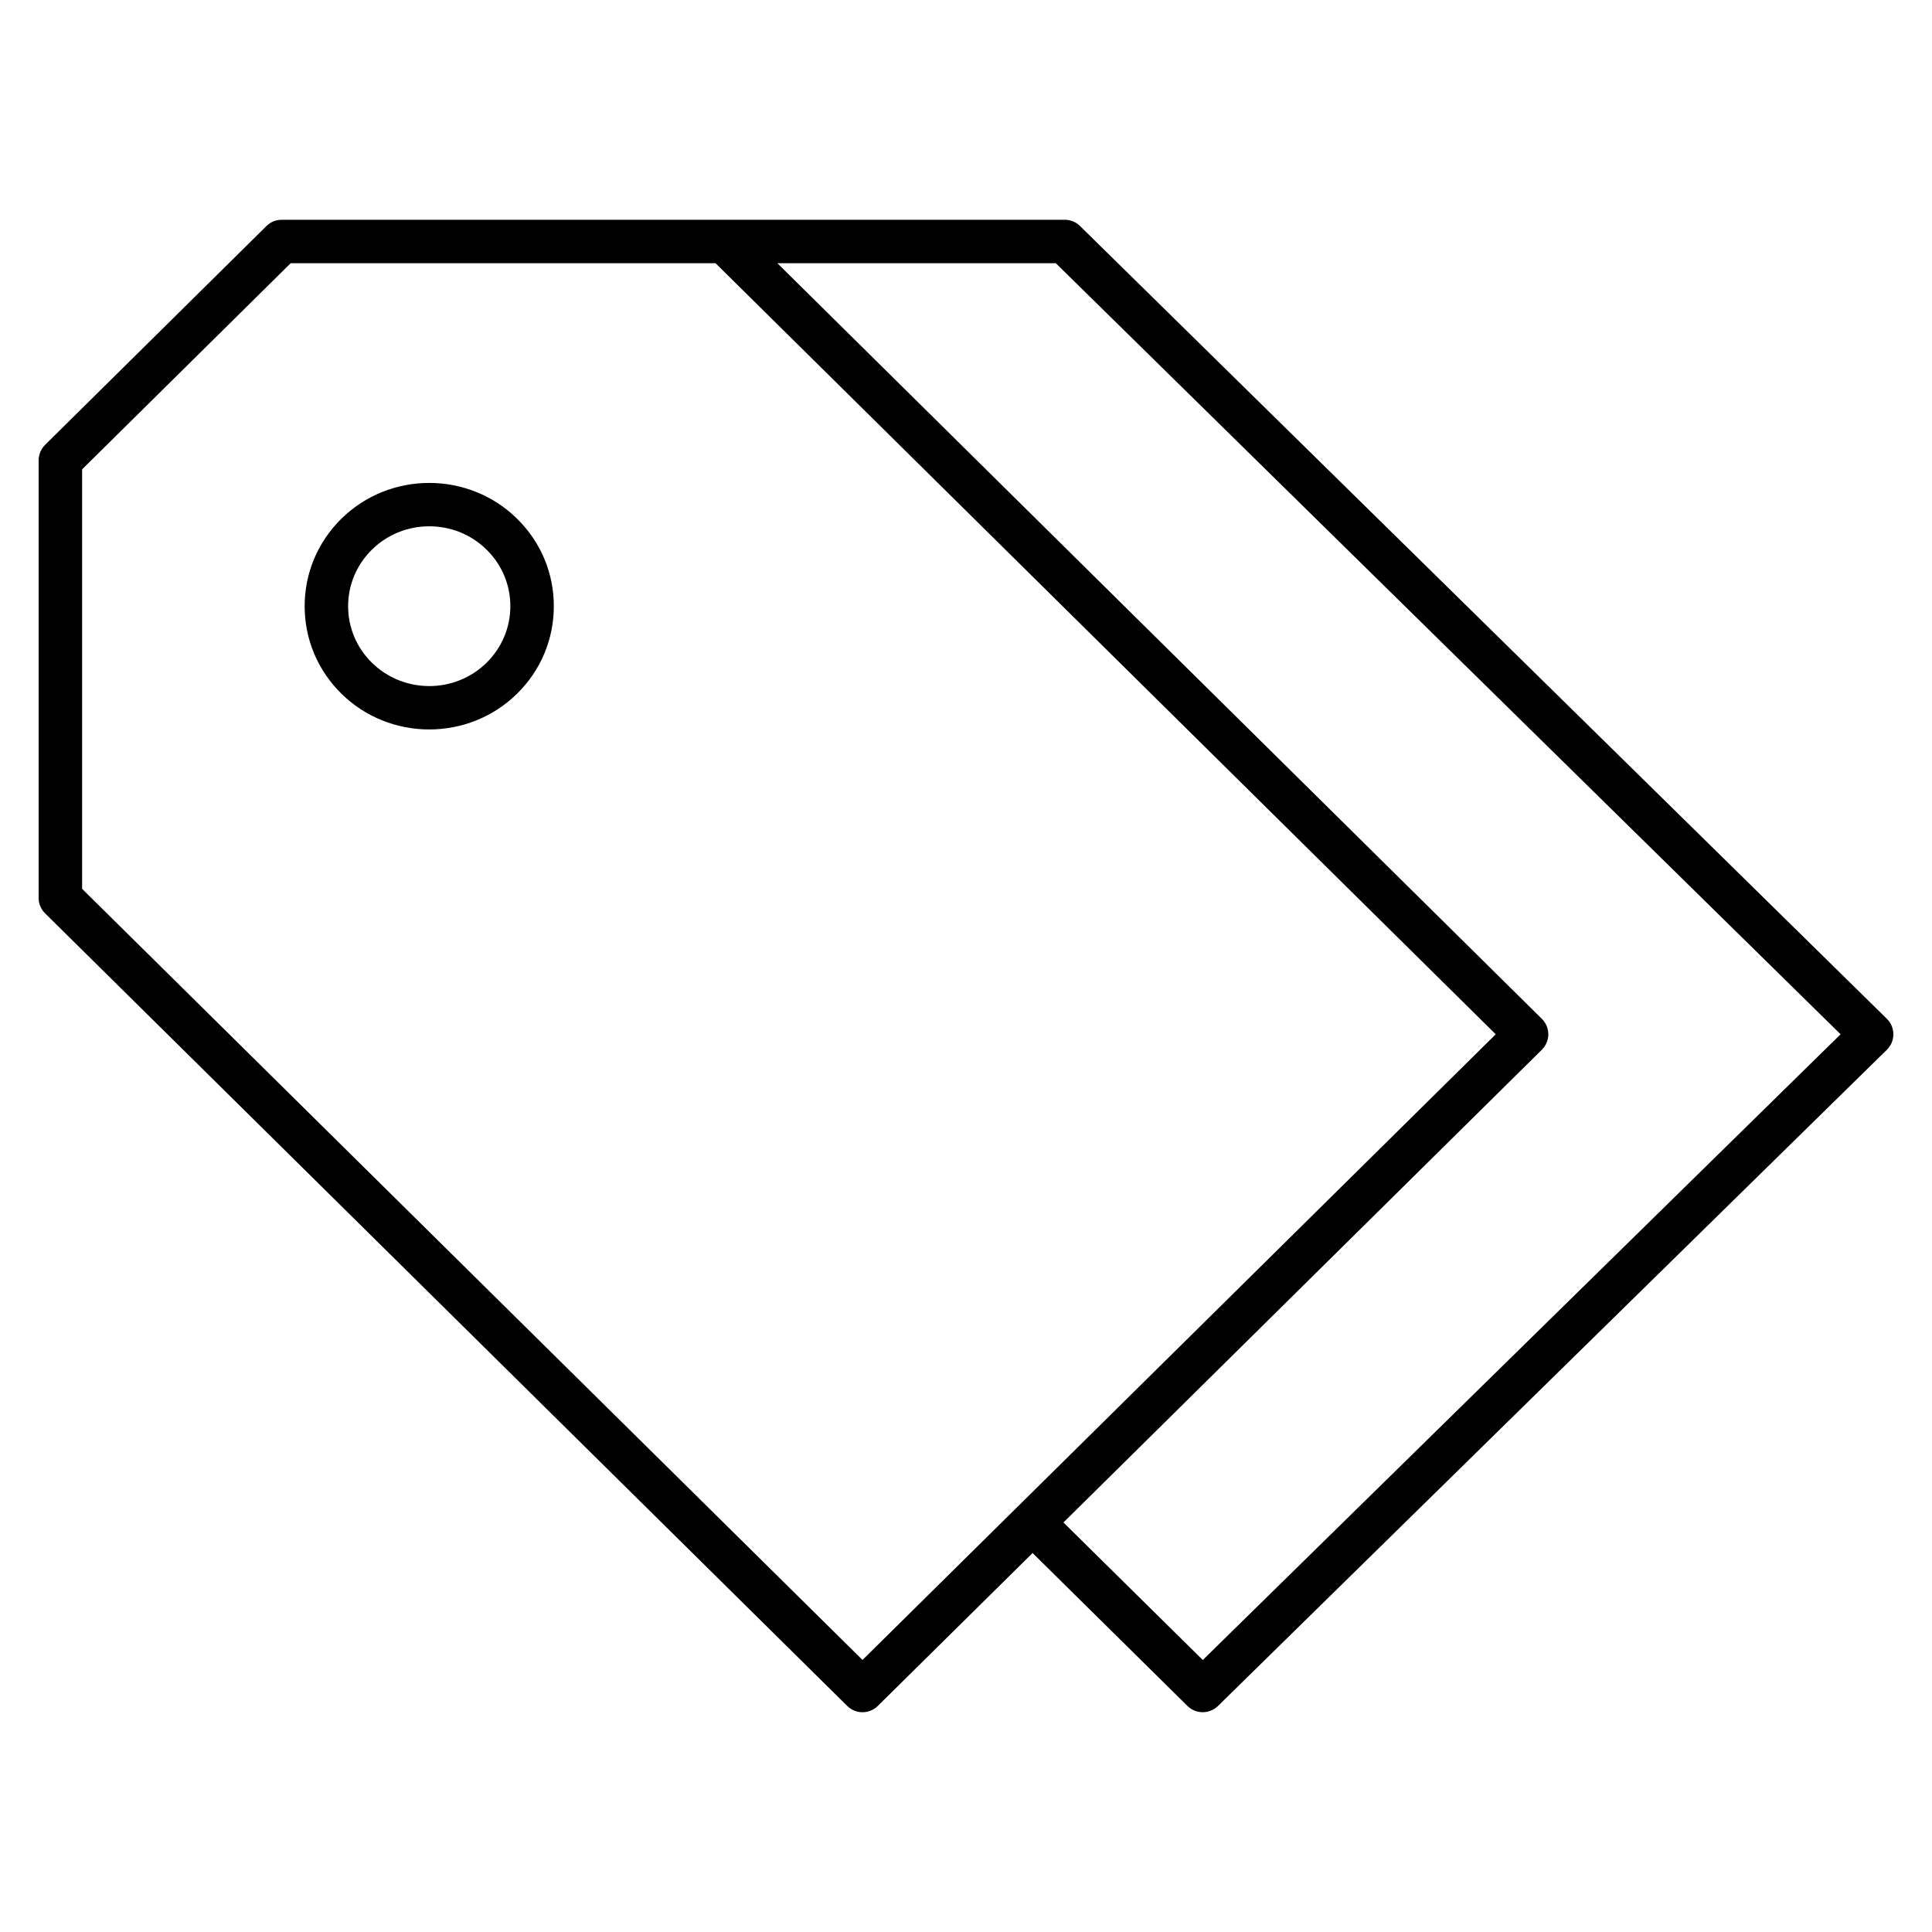 <?xml version="1.0" encoding="iso-8859-1"?>
<!-- Скачано с сайта svg4.ru / Downloaded from svg4.ru -->
<svg fill="#000000" height="800px" width="800px" version="1.1" xmlns="http://www.w3.org/2000/svg" xmlns:xlink="http://www.w3.org/1999/xlink" 
	 viewBox="0 0 32 32" xml:space="preserve">
<g id="tags">
	<path id="tags_1_" d="M14.286,28.36c-0.091,0-0.183-0.035-0.253-0.104L0.747,15.128c-0.068-0.067-0.107-0.16-0.107-0.256V7.624
		c0-0.096,0.039-0.188,0.107-0.256l3.666-3.624C4.48,3.677,4.571,3.64,4.666,3.64h12.97c0.095,0,0.185,0.037,0.252,0.103
		l13.364,13.131c0.069,0.068,0.108,0.16,0.108,0.257s-0.039,0.189-0.108,0.257L20.173,28.257c-0.141,0.137-0.364,0.137-0.505-0.001
		l-2.565-2.533l-2.564,2.533C14.469,28.325,14.377,28.36,14.286,28.36z M17.614,25.217l2.308,2.278l10.564-10.364L17.488,4.36
		h-4.612l12.662,12.515c0.068,0.067,0.107,0.16,0.107,0.256c0,0.097-0.039,0.188-0.107,0.256L17.614,25.217z M1.36,14.722
		l12.926,12.772l10.488-10.363L11.852,4.36H4.814L1.36,7.774V14.722z M7.11,12.082c-0.528,0-1.056-0.198-1.458-0.595
		c-0.391-0.387-0.606-0.9-0.606-1.447c0-0.546,0.215-1.06,0.606-1.446c0.804-0.794,2.112-0.793,2.915,0
		c0.391,0.386,0.606,0.899,0.606,1.446c0,0.547-0.215,1.061-0.606,1.447C8.166,11.883,7.638,12.082,7.11,12.082z M7.11,8.717
		c-0.345,0-0.689,0.129-0.952,0.389c-0.252,0.25-0.392,0.581-0.392,0.934c0,0.353,0.139,0.685,0.392,0.935
		c0.526,0.518,1.379,0.518,1.903,0c0.252-0.25,0.392-0.582,0.392-0.935c0-0.353-0.139-0.684-0.392-0.934
		C7.799,8.846,7.455,8.717,7.11,8.717z"/>
</g>
<g id="Layer_1">
</g>
</svg>